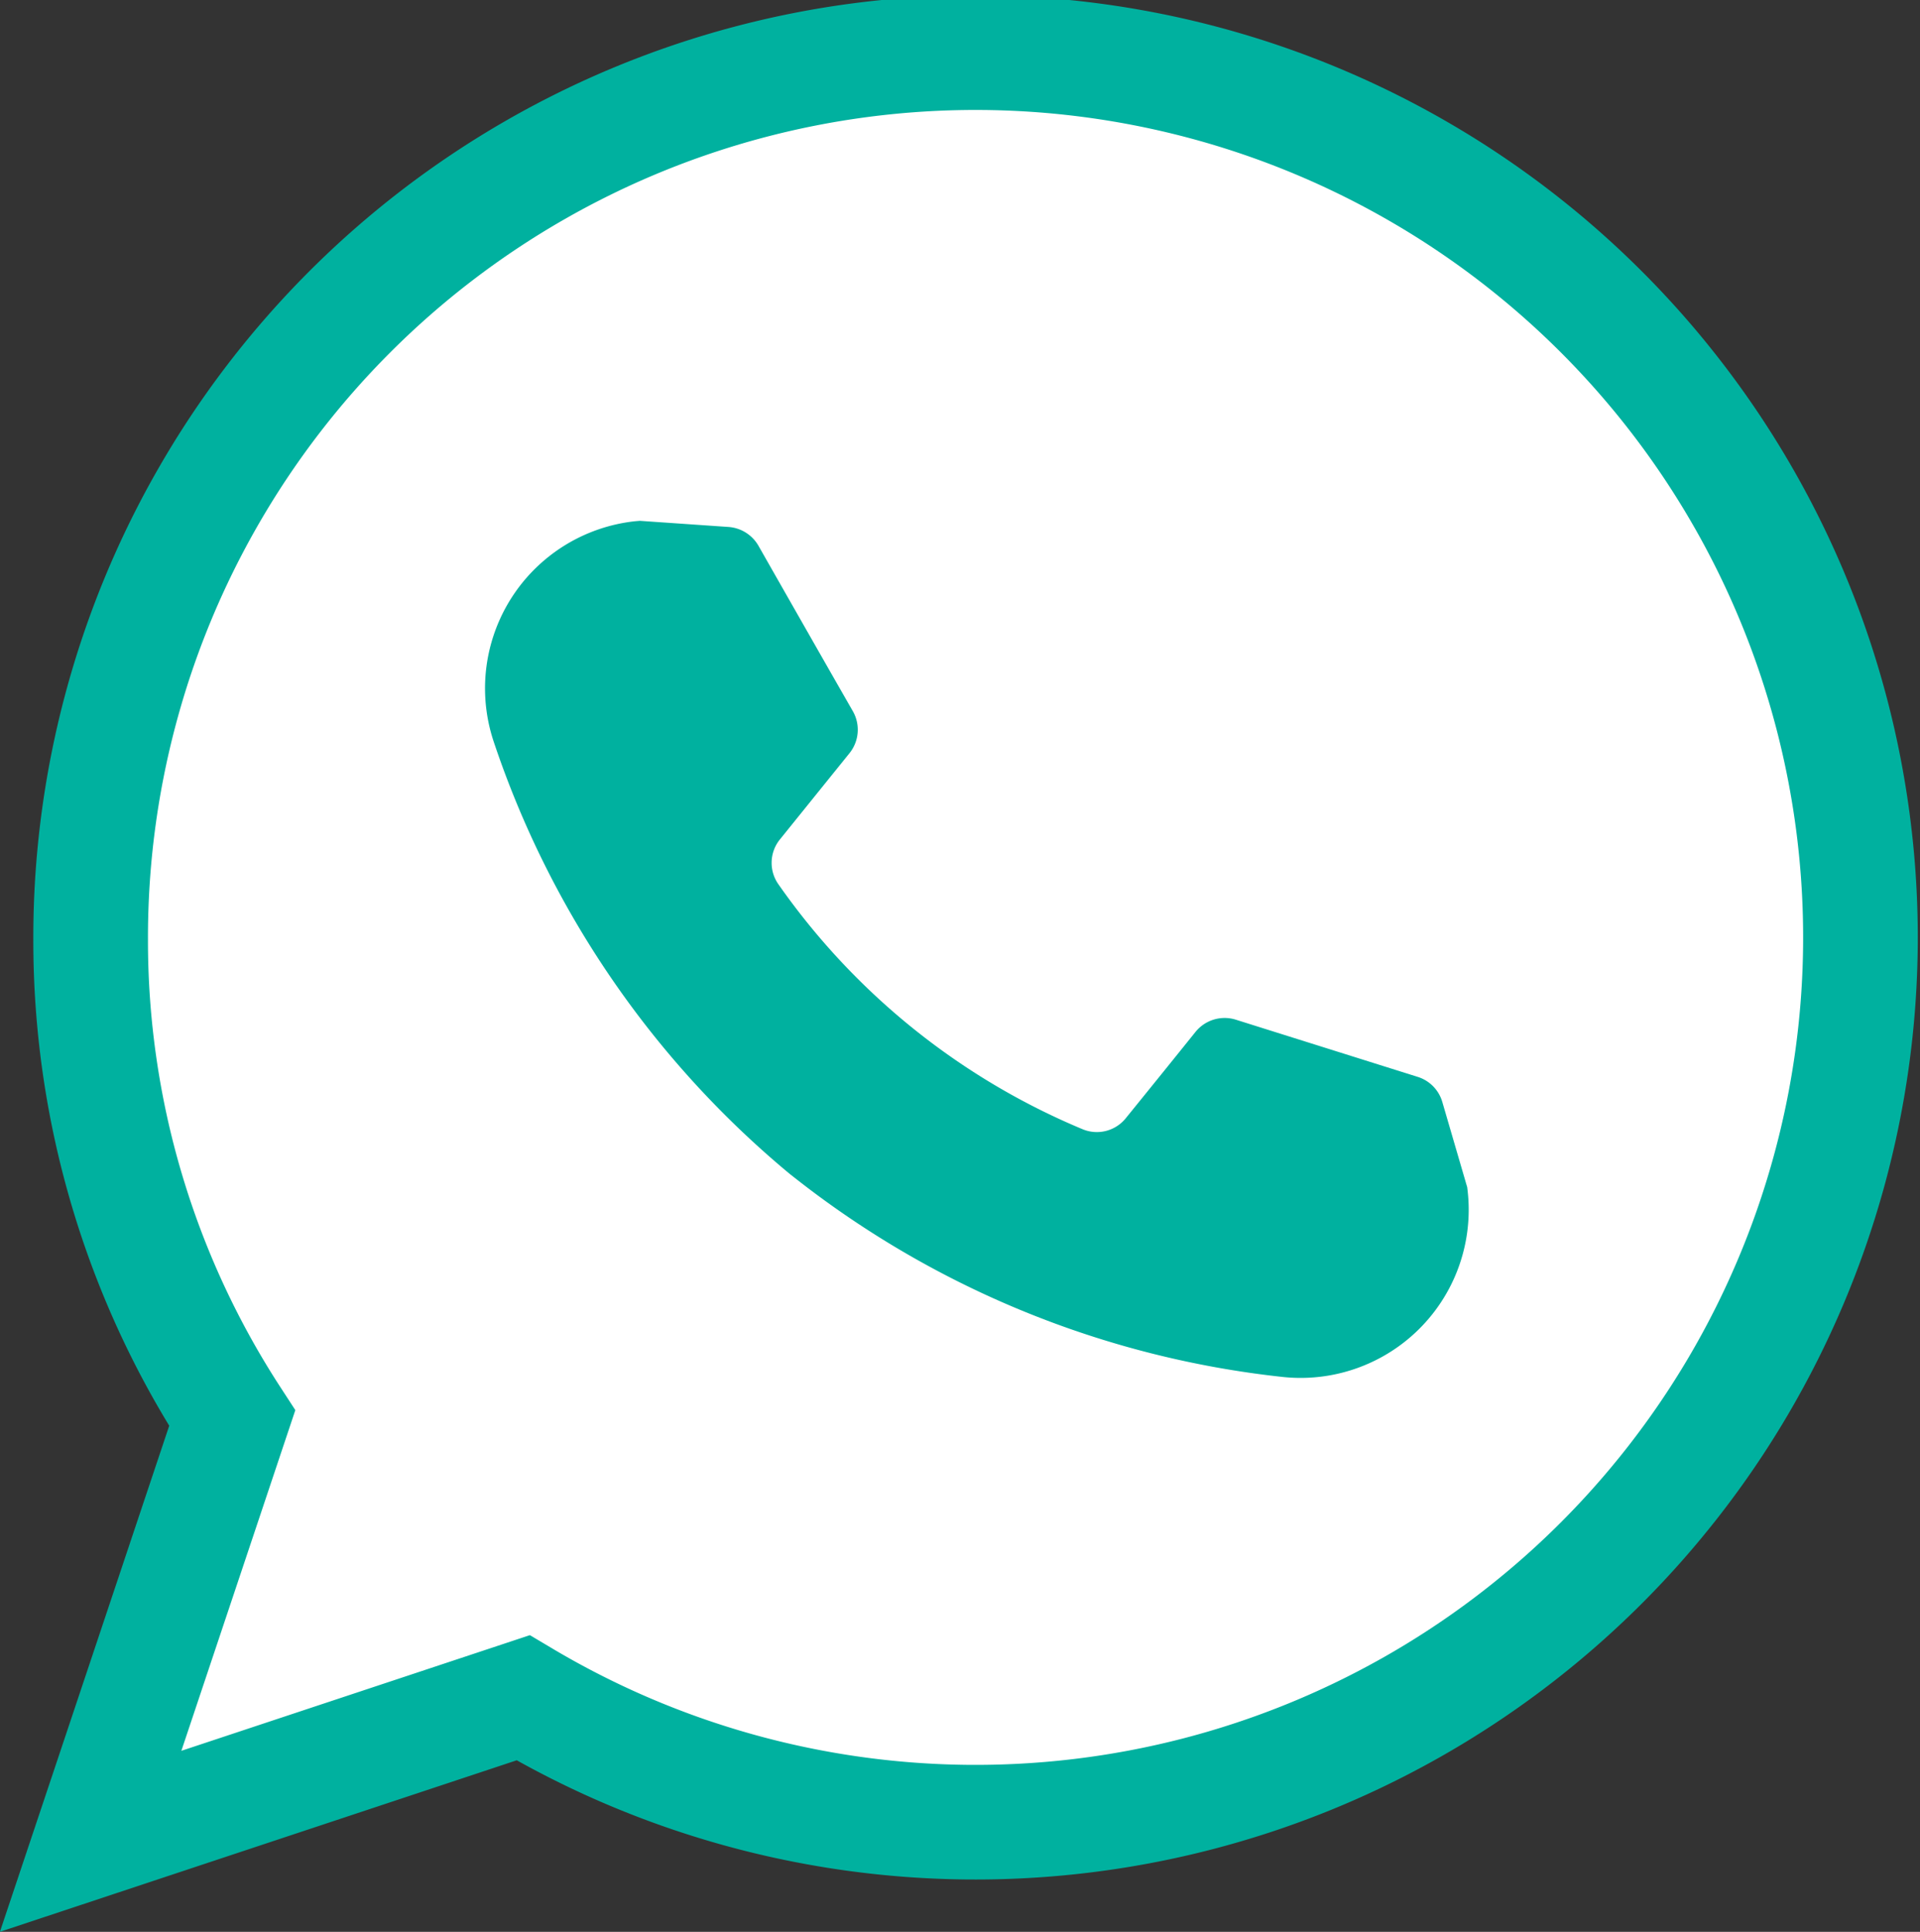 <svg xmlns="http://www.w3.org/2000/svg" width="25.121" height="25.28" viewBox="0 0 25.121 25.28">
  <rect x="0" y="0" width="25.121" height="25.28" fill="#333333" stroke="none"/>
  <g id="Group_13866" data-name="Group 13866" transform="translate(-50.857 -723.306)">
    <path id="Path_18565" data-name="Path 18565" d="M806.538,1408.632a11.46,11.46,0,0,1-1.852-6.261,11.578,11.578,0,1,1,5.658,9.92l-5.658,1.878Z" transform="translate(-752.643 -666.768)" fill="#fff" stroke="#00b19f" stroke-width="1.5" fill-rule="evenodd"/>
    <path id="Path_18566" data-name="Path 18566" d="M834.884,1424.879a12.5,12.5,0,0,1-2.729-6.314,2.2,2.2,0,0,1,2.367-2.461l.064.007,1.123.3a.492.492,0,0,1,.337.314c.179.531.6,1.777.8,2.363a.489.489,0,0,1-.148.531l-1.11.935a.487.487,0,0,0-.129.574,9.155,9.155,0,0,0,3.289,3.9.486.486,0,0,0,.588-.031c.312-.261.81-.68,1.11-.934a.49.49,0,0,1,.549-.056l2.192,1.188a.487.487,0,0,1,.254.384c.038.411.107,1.158.107,1.158l-.005.063a2.2,2.2,0,0,1-2.826,1.917,12.491,12.491,0,0,1-5.8-3.8Z" transform="translate(-1030.23 -500.725) rotate(-11)" fill="#00b19f" fill-rule="evenodd"/>
  </g>
</svg>
